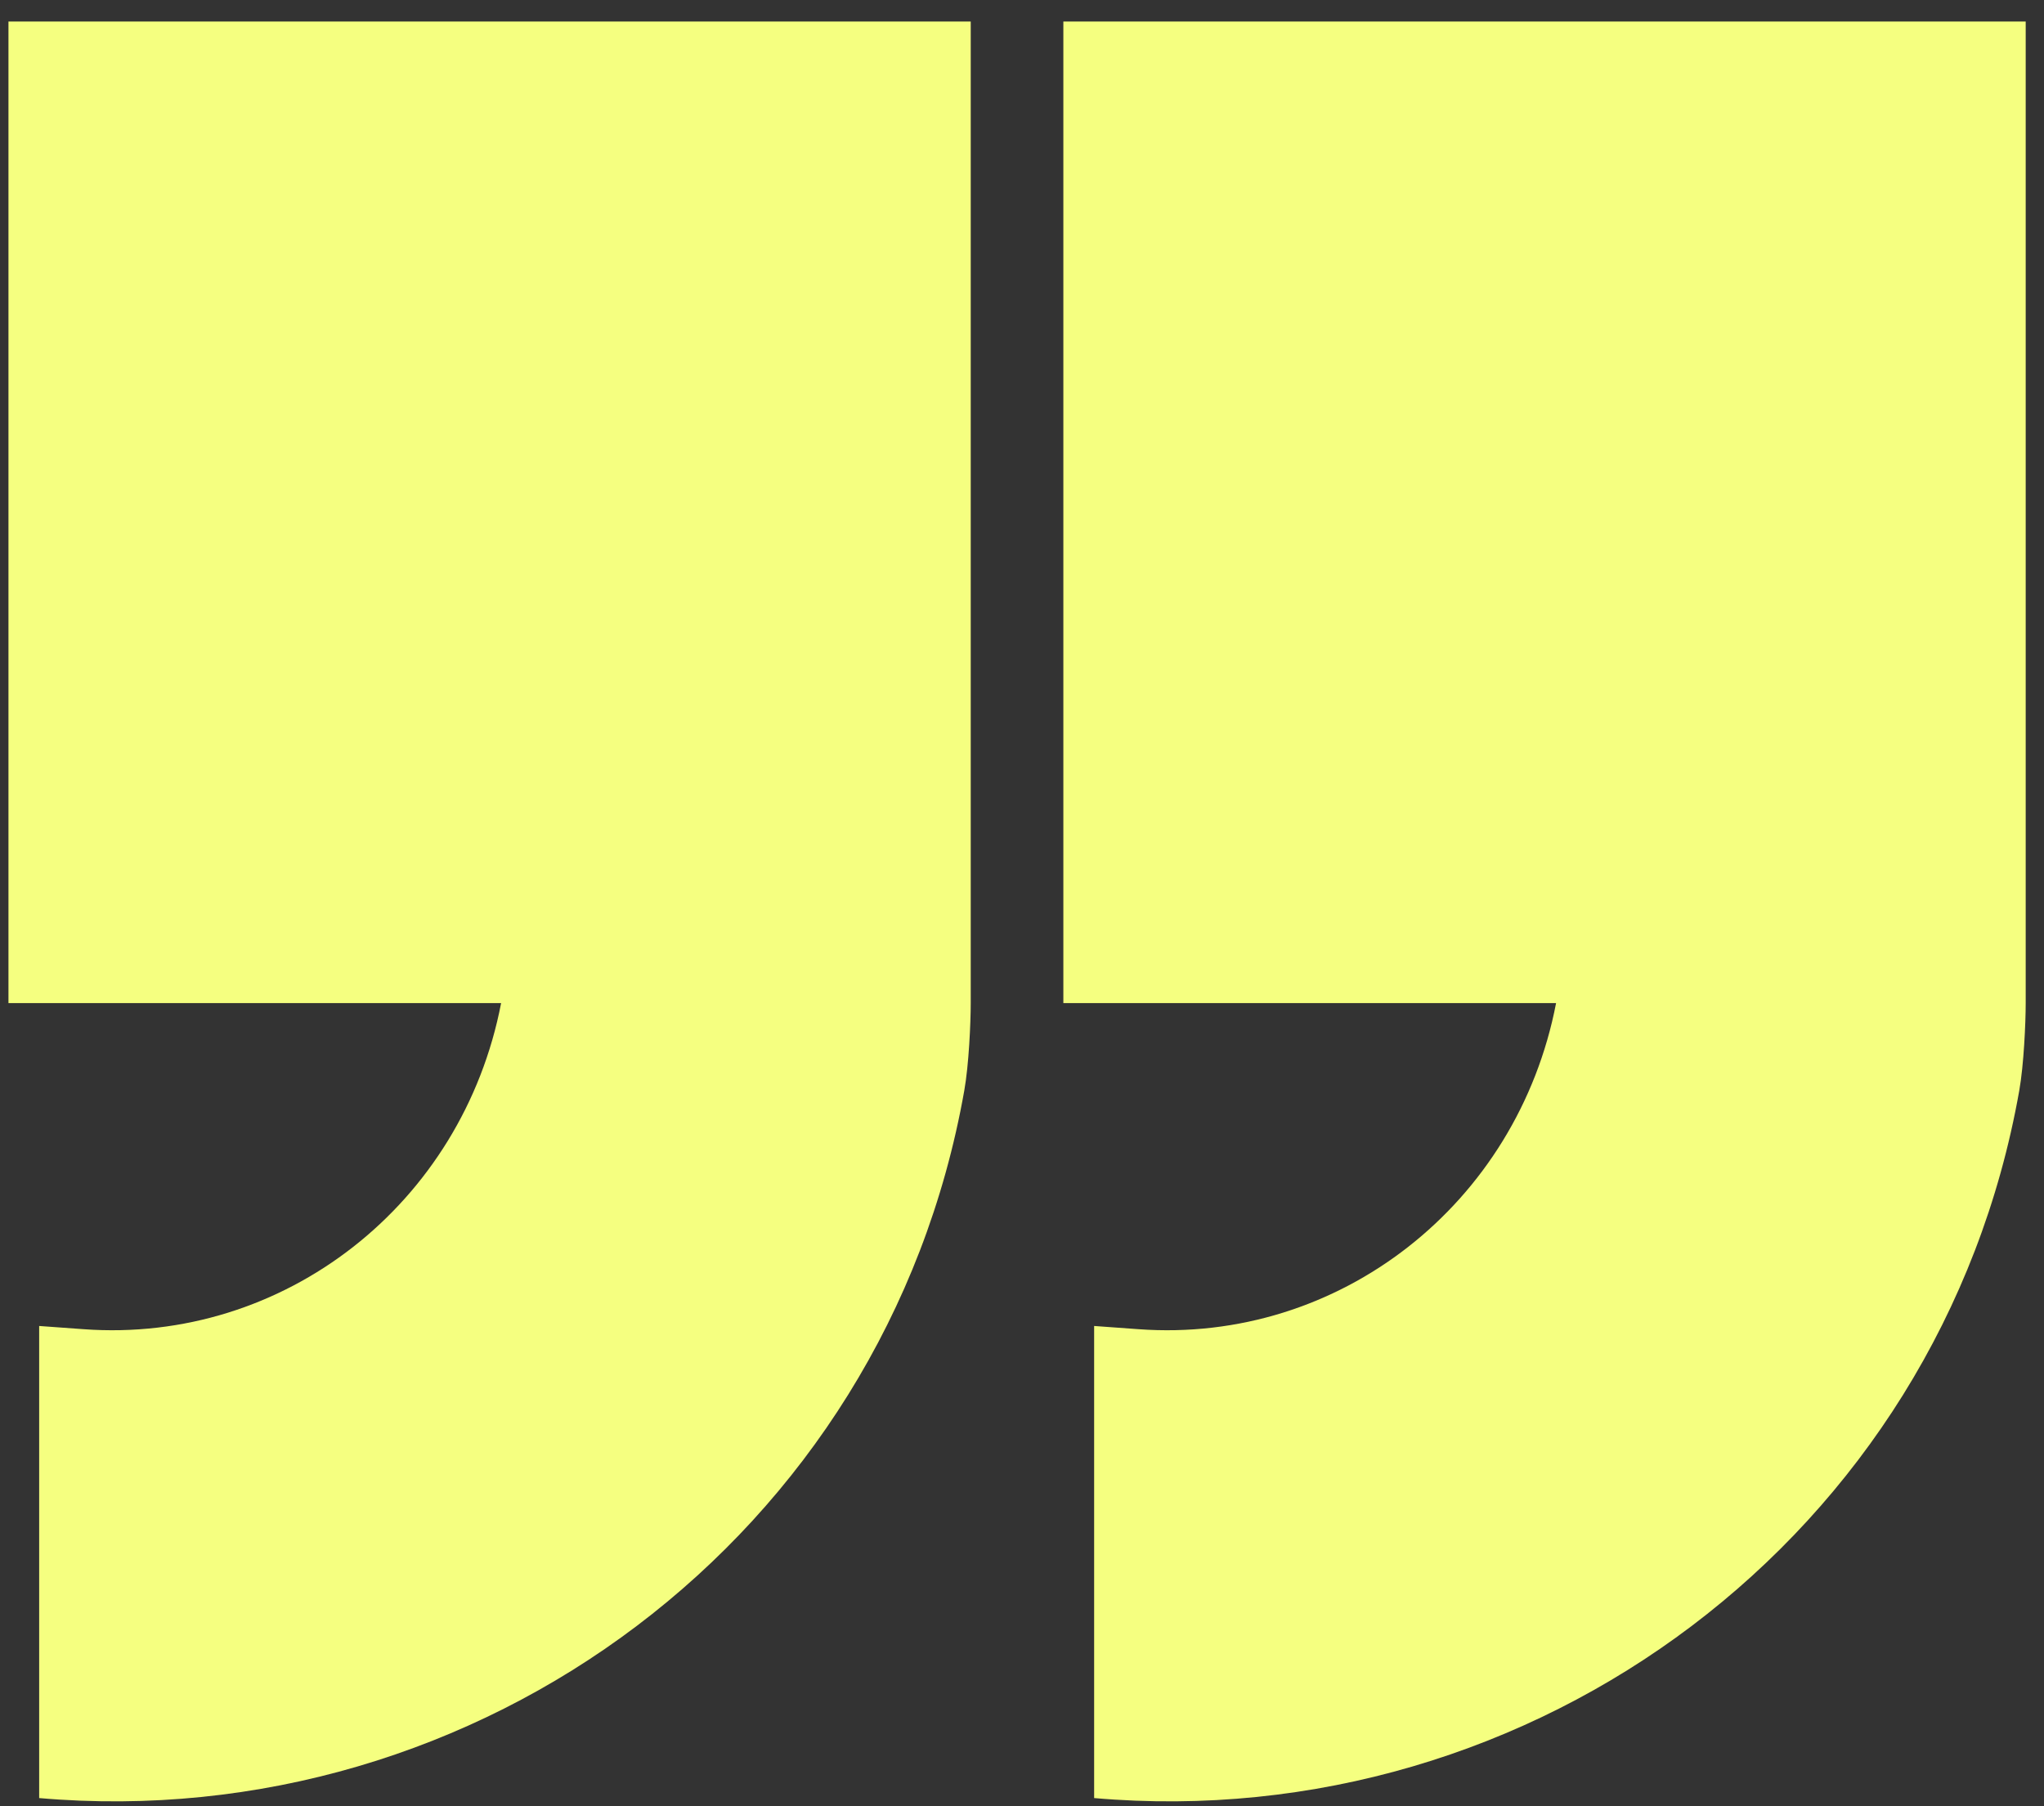<?xml version="1.0" encoding="UTF-8"?> <svg xmlns="http://www.w3.org/2000/svg" width="86" height="76" viewBox="0 0 86 76" fill="none"><rect x="0" y="0" width="86" height="76" fill="#333333" stroke="none"/><path d="M0.356 0.906H40.843V42.21C40.843 43.031 40.765 44.805 40.57 45.896C37.249 64.653 20.119 77.267 1.648 75.656V55.792L3.511 55.927C11.955 56.546 19.458 50.662 21.084 42.206H0.356V0.906Z" fill="#F5FF80"></path><path d="M44.744 0.906H85.23V42.21C85.23 43.031 85.152 44.805 84.958 45.896C81.636 64.653 64.507 77.267 46.035 75.656V55.792L47.898 55.927C56.343 56.546 63.845 50.662 65.471 42.206H44.74V0.906H44.744Z" fill="#F5FF80"></path></svg> 